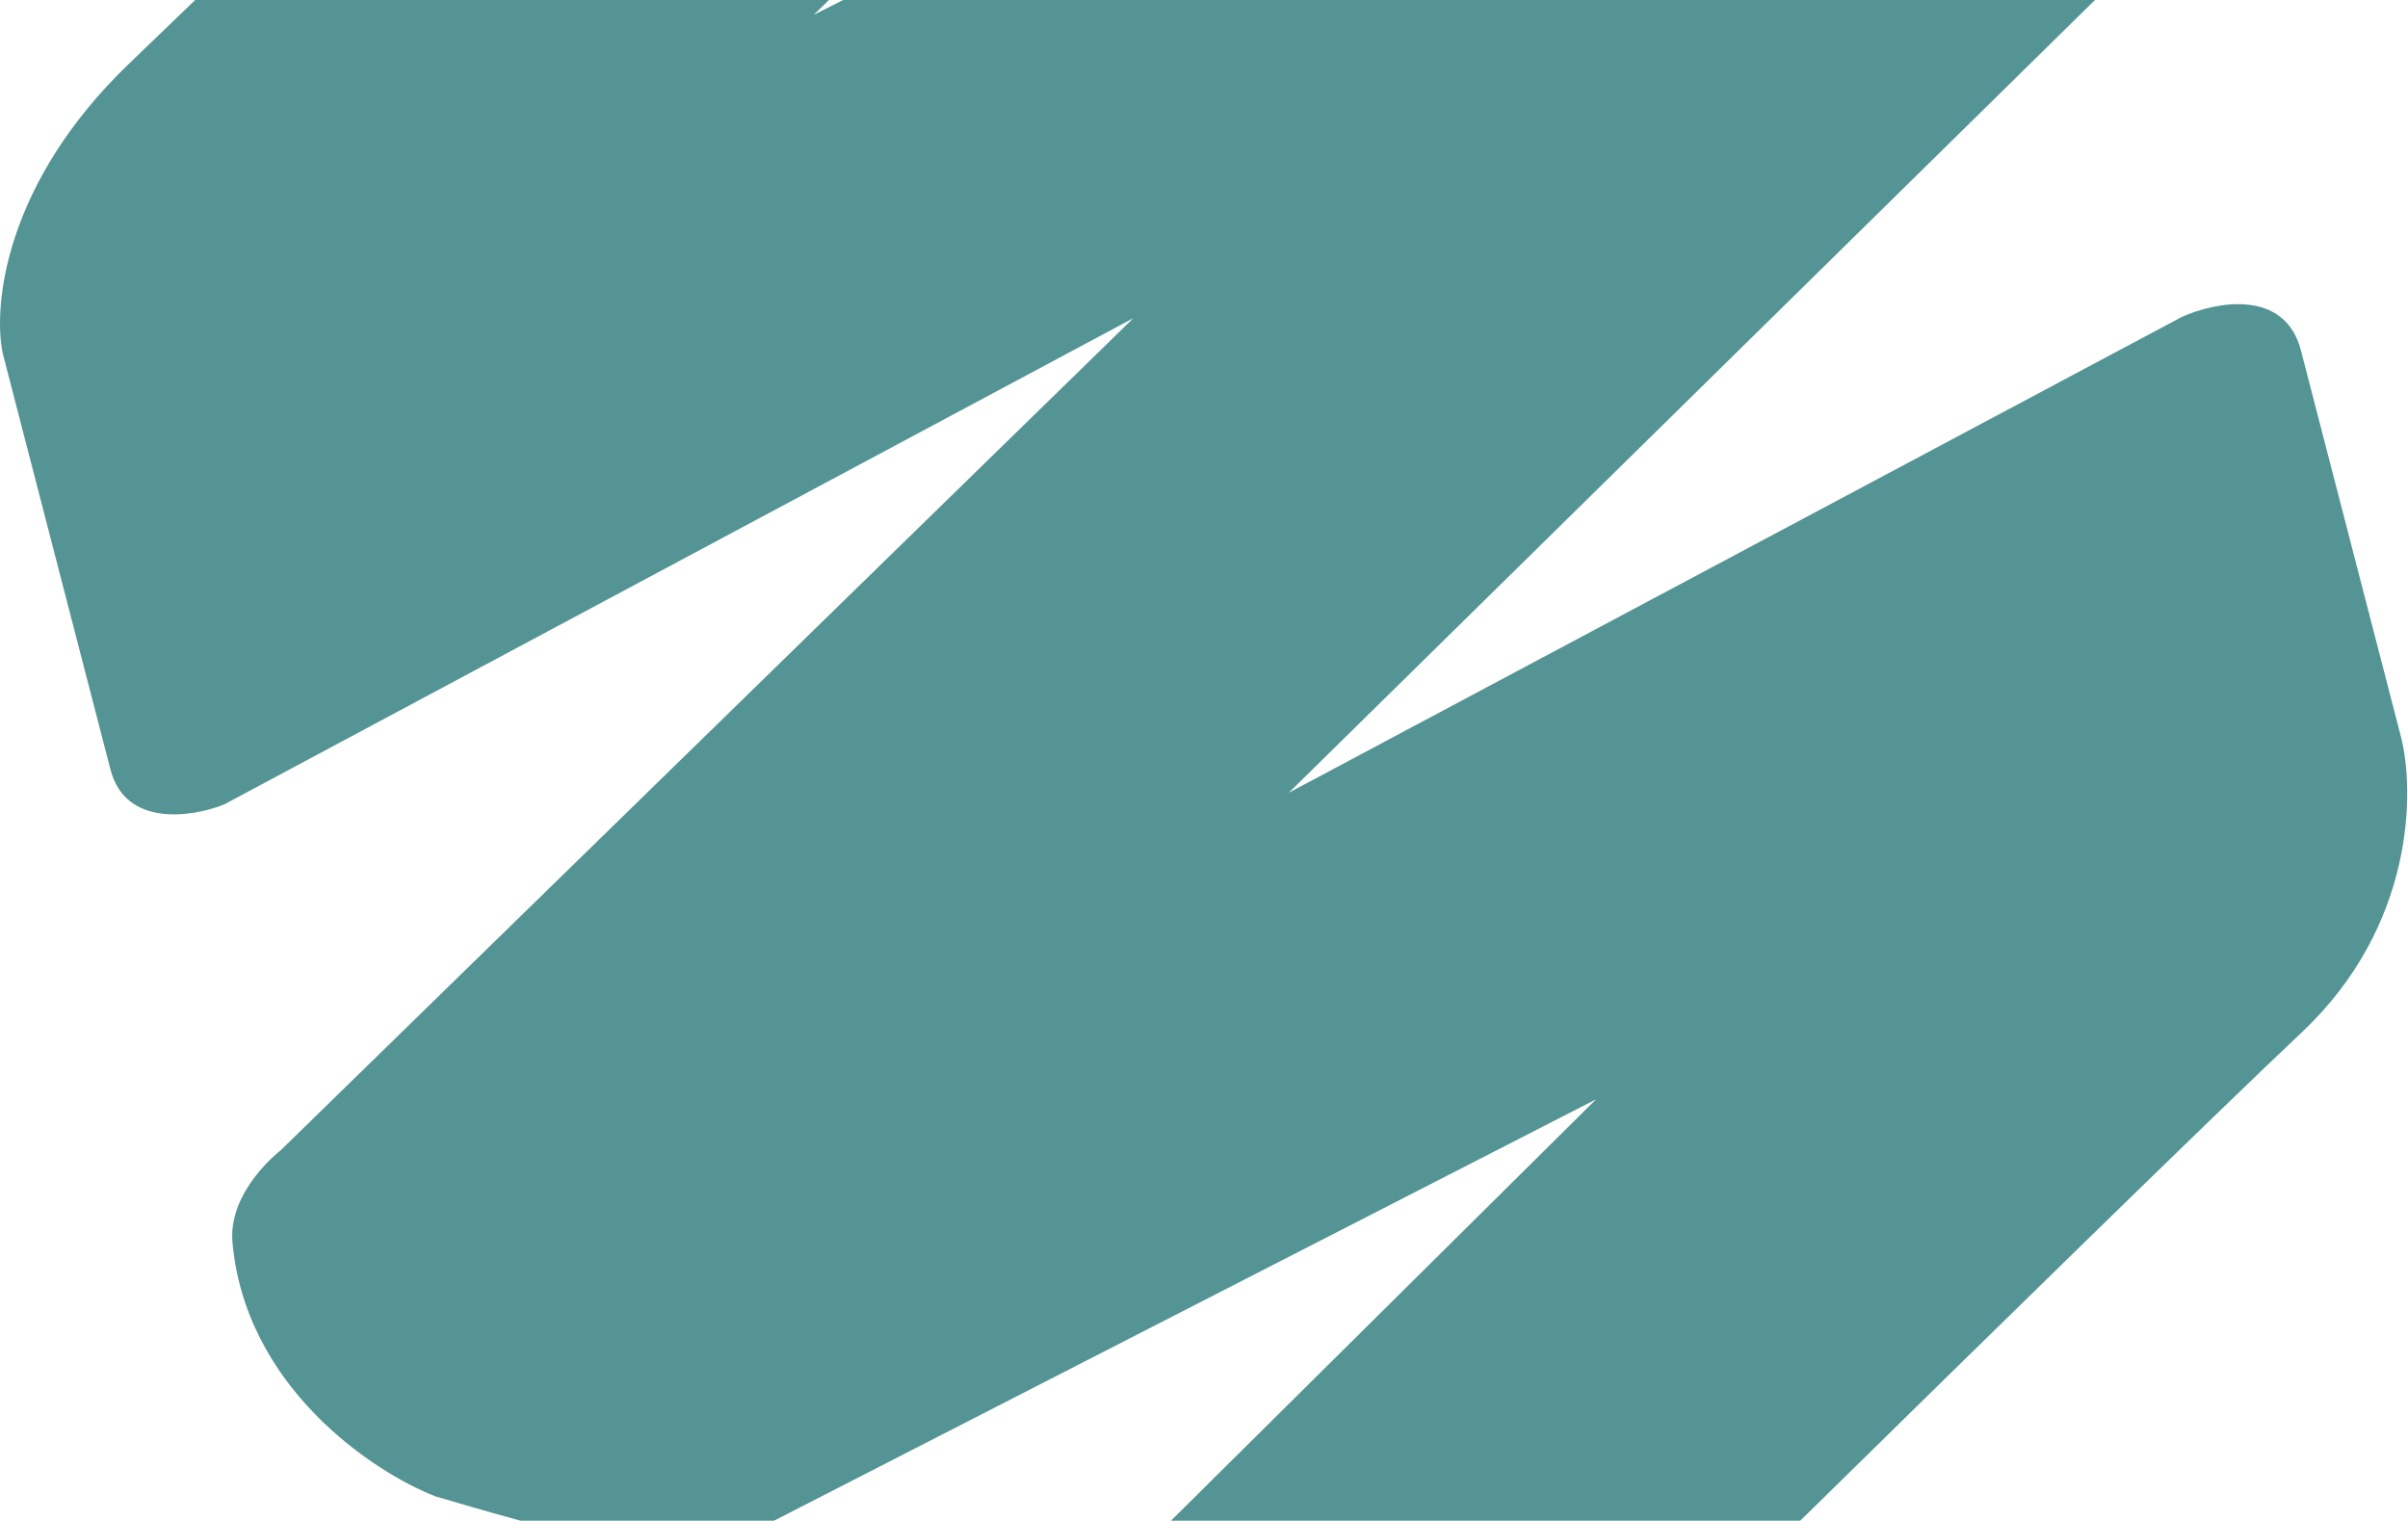 <svg xmlns="http://www.w3.org/2000/svg" width="635" height="401" viewBox="0 0 635 401" fill="none"><path fill-rule="evenodd" clip-rule="evenodd" d="M34.154 16.672C38.887 12.14 44.763 6.482 51.474 0H218.599C217.231 1.334 215.9 2.633 214.609 3.892L222.347 0H552.454L339.852 209.039L575.293 83.6C584.002 79.649 602.49 75.88 606.772 92.42L633.123 194.202C636.829 208.515 636.784 244.163 606.959 272.248C584.384 293.505 522.887 353.68 474.741 400.977H308.794C339.35 370.669 390.863 319.623 420.889 289.875L204.14 400.977H137.211C128.311 398.526 119.981 396.111 114.816 394.57C98.259 388.109 64.366 365.547 61.252 326.984C60.534 313.595 74.017 303.316 74.017 303.316L298.866 83.895L59.007 212.173C50.698 215.456 33.09 218.205 29.137 202.937L0.728 93.203C-1.892 80.872 1.125 48.301 34.154 16.672Z" fill="#549494"></path></svg>